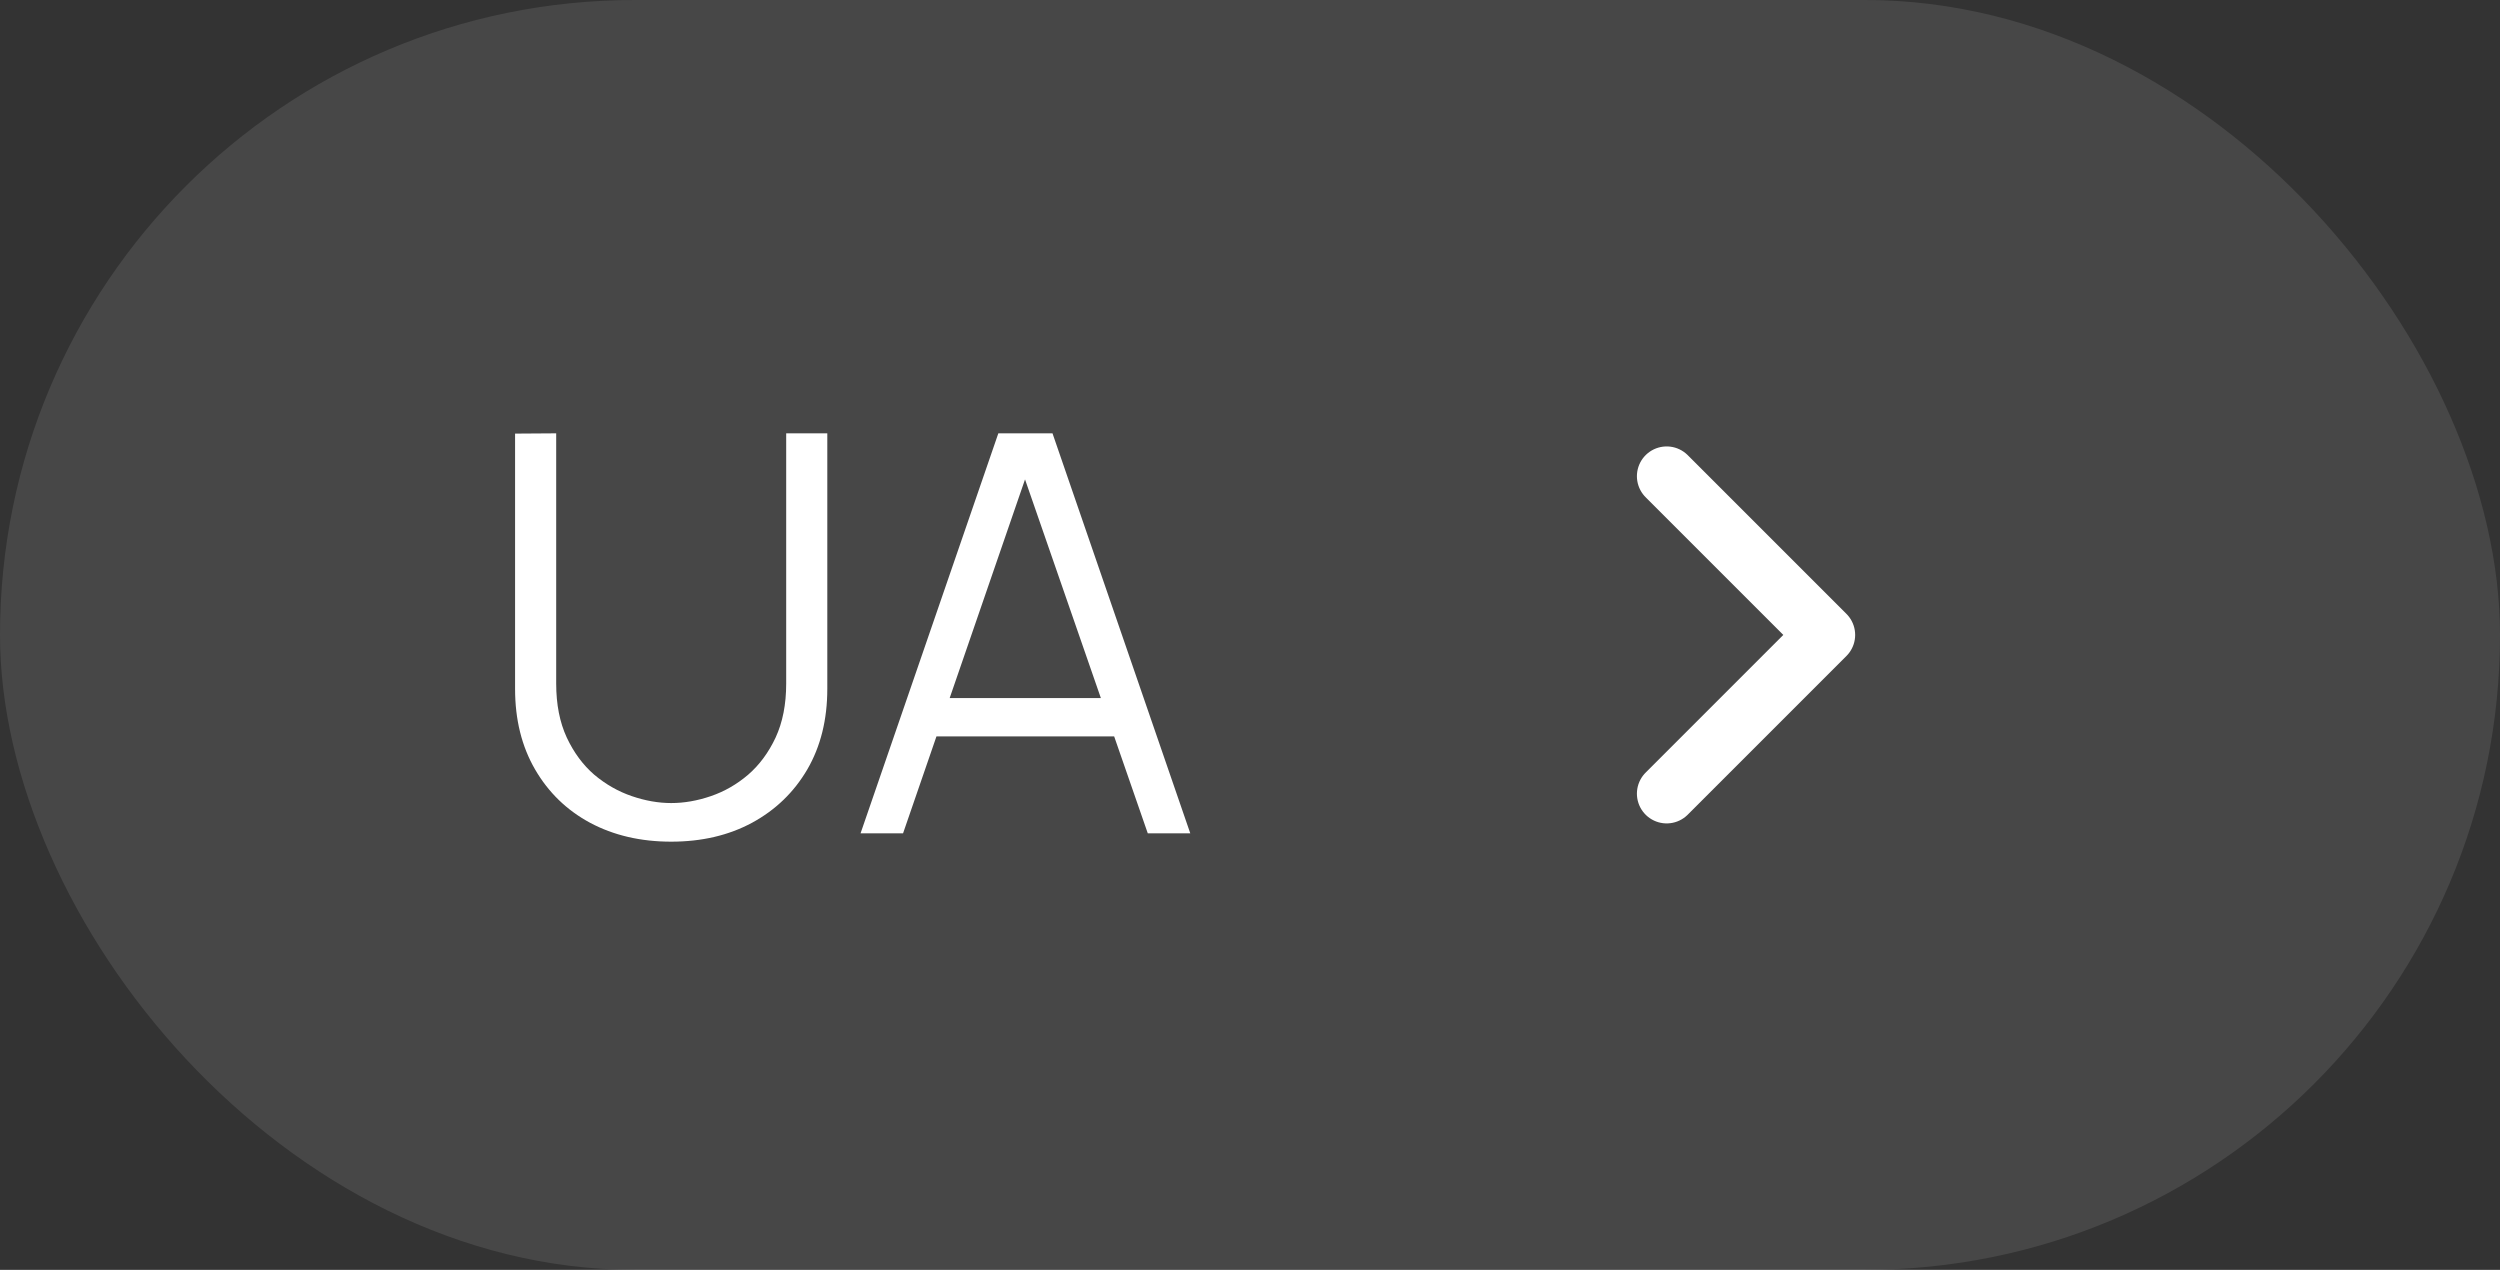 <?xml version="1.0" encoding="UTF-8"?> <svg xmlns="http://www.w3.org/2000/svg" width="63" height="32" viewBox="0 0 63 32" fill="none"><rect x="0" y="0" width="63" height="32" fill="#333333" stroke="none"/> <rect width="63" height="32" rx="16" fill="white" fill-opacity="0.1"></rect> <path d="M16.914 21.21C16.144 21.21 15.463 21.051 14.87 20.734C14.282 20.417 13.82 19.969 13.484 19.39C13.148 18.811 12.98 18.135 12.98 17.36V10.927L14.016 10.92V17.227C14.016 17.75 14.105 18.202 14.282 18.585C14.459 18.963 14.69 19.276 14.975 19.523C15.264 19.766 15.579 19.945 15.92 20.062C16.261 20.179 16.592 20.237 16.914 20.237C17.241 20.237 17.574 20.179 17.915 20.062C18.256 19.945 18.568 19.766 18.853 19.523C19.138 19.276 19.369 18.963 19.546 18.585C19.723 18.202 19.812 17.75 19.812 17.227V10.92H20.848V17.36C20.848 18.135 20.68 18.811 20.344 19.39C20.008 19.964 19.544 20.412 18.951 20.734C18.363 21.051 17.684 21.21 16.914 21.21ZM21.686 21L25.158 10.92H26.523L29.995 21H28.924L25.627 11.494H26.033L22.757 21H21.686ZM23.233 18.557V17.591H28.441V18.557H23.233Z" fill="white"></path> <g clip-path="url(#clip0_2231_431)"> <path d="M42 12L46 16L42 20" stroke="white" stroke-width="1.5" stroke-linecap="round" stroke-linejoin="round"></path> </g> <defs> <clipPath id="clip0_2231_431"> <rect width="10" height="6" fill="white" transform="matrix(-4.37114e-08 1 1 4.37114e-08 41 11)"></rect> </clipPath> </defs> </svg> 